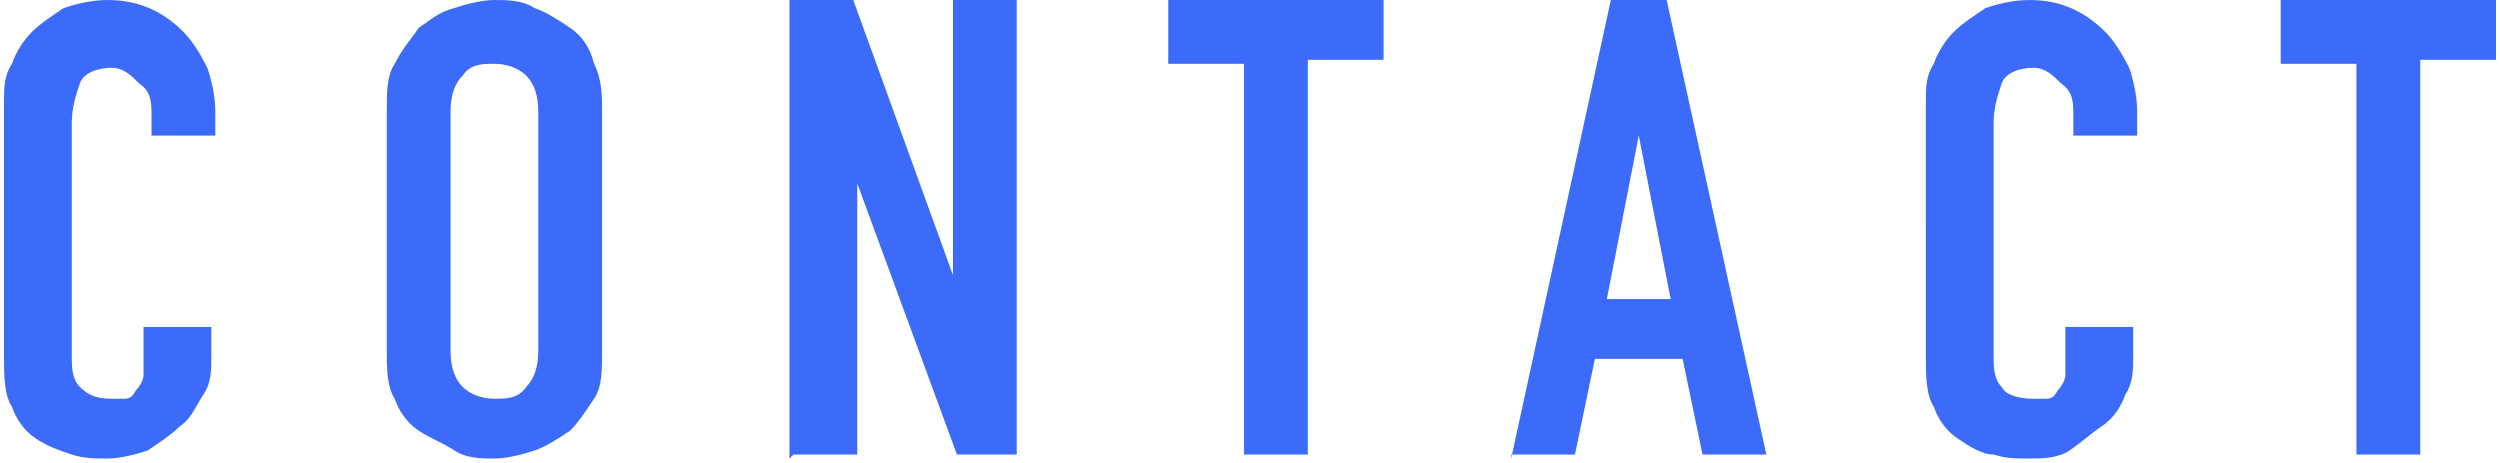 <?xml version="1.0" encoding="UTF-8"?>
<svg id="_レイヤー_1" data-name=" レイヤー 1" xmlns="http://www.w3.org/2000/svg" version="1.1" viewBox="0 0 62.7 11.6">
  <defs>
    <style>
      .cls-1 {
        fill: #3c6bfa;
        stroke-width: 0px;
      }
    </style>
  </defs>
  <path class="cls-1" d="M5.3,8.2v.7c0,.4,0,.7-.2,1s-.3.6-.6.8c-.2.2-.5.4-.8.6-.3.1-.7.2-1,.2s-.6,0-.9-.1-.6-.2-.9-.4c-.3-.2-.5-.5-.6-.8-.2-.3-.2-.8-.2-1.3V2.6c0-.4,0-.7.2-1,.1-.3.3-.6.5-.8.2-.2.5-.4.8-.6.3-.1.7-.2,1.1-.2.8,0,1.4.3,1.9.8.2.2.4.5.6.9.1.3.2.7.2,1.1v.6h-1.6v-.5c0-.3,0-.6-.3-.8-.2-.2-.4-.4-.7-.4s-.7.1-.8.4-.2.6-.2,1v5.8c0,.3,0,.6.2.8s.4.3.8.3.2,0,.3,0c.1,0,.2,0,.3-.2,0,0,.2-.2.2-.4s0-.3,0-.6v-.6h1.6Z"/>
  <path class="cls-1" d="M9.7,2.8c0-.5,0-.9.2-1.2.2-.4.4-.6.6-.9.3-.2.5-.4.9-.5.3-.1.7-.2,1-.2s.7,0,1,.2c.3.1.6.3.9.5.3.2.5.5.6.9.2.4.2.8.2,1.2v6c0,.5,0,.9-.2,1.2-.2.3-.4.6-.6.8-.3.2-.6.4-.9.5-.3.1-.7.2-1,.2s-.7,0-1-.2-.6-.3-.9-.5c-.3-.2-.5-.5-.6-.8-.2-.3-.2-.8-.2-1.2V2.8ZM11.3,8.8c0,.4.1.7.3.9.2.2.5.3.8.3s.6,0,.8-.3c.2-.2.3-.5.3-.9V2.8c0-.4-.1-.7-.3-.9-.2-.2-.5-.3-.8-.3s-.6,0-.8.3c-.2.2-.3.5-.3.9v6Z"/>
  <path class="cls-1" d="M19.8,11.5V0h1.6l2.5,6.9h0V0h1.6v11.4h-1.5l-2.5-6.8h0v6.8h-1.6Z"/>
  <path class="cls-1" d="M31.2,11.5V1.6h-1.9V0h5.4v1.5h-1.9v9.9h-1.6Z"/>
  <path class="cls-1" d="M37.9,11.5L40.4,0h1.4l2.5,11.4h-1.6l-.5-2.4h-2.2l-.5,2.4h-1.6ZM41.9,7.5l-.8-4.1h0l-.8,4.1h1.6Z"/>
  <path class="cls-1" d="M53.5,8.2v.7c0,.4,0,.7-.2,1-.1.3-.3.6-.6.8s-.5.4-.8.6-.7.2-1,.2-.6,0-.9-.1c-.3,0-.6-.2-.9-.4-.3-.2-.5-.5-.6-.8-.2-.3-.2-.8-.2-1.3V2.6c0-.4,0-.7.2-1,.1-.3.3-.6.5-.8.2-.2.5-.4.8-.6.3-.1.7-.2,1.1-.2.8,0,1.4.3,1.9.8.2.2.4.5.6.9.1.3.2.7.2,1.1v.6h-1.6v-.5c0-.3,0-.6-.3-.8-.2-.2-.4-.4-.7-.4s-.7.1-.8.4c-.1.3-.2.6-.2,1v5.8c0,.3,0,.6.2.8.1.2.4.3.8.3s.2,0,.3,0c.1,0,.2,0,.3-.2,0,0,.2-.2.2-.4,0-.1,0-.3,0-.6v-.6h1.6Z"/>
  <path class="cls-1" d="M59.1,11.5V1.6h-1.9V0h5.4v1.5h-1.9v9.9h-1.6Z"/>
</svg>